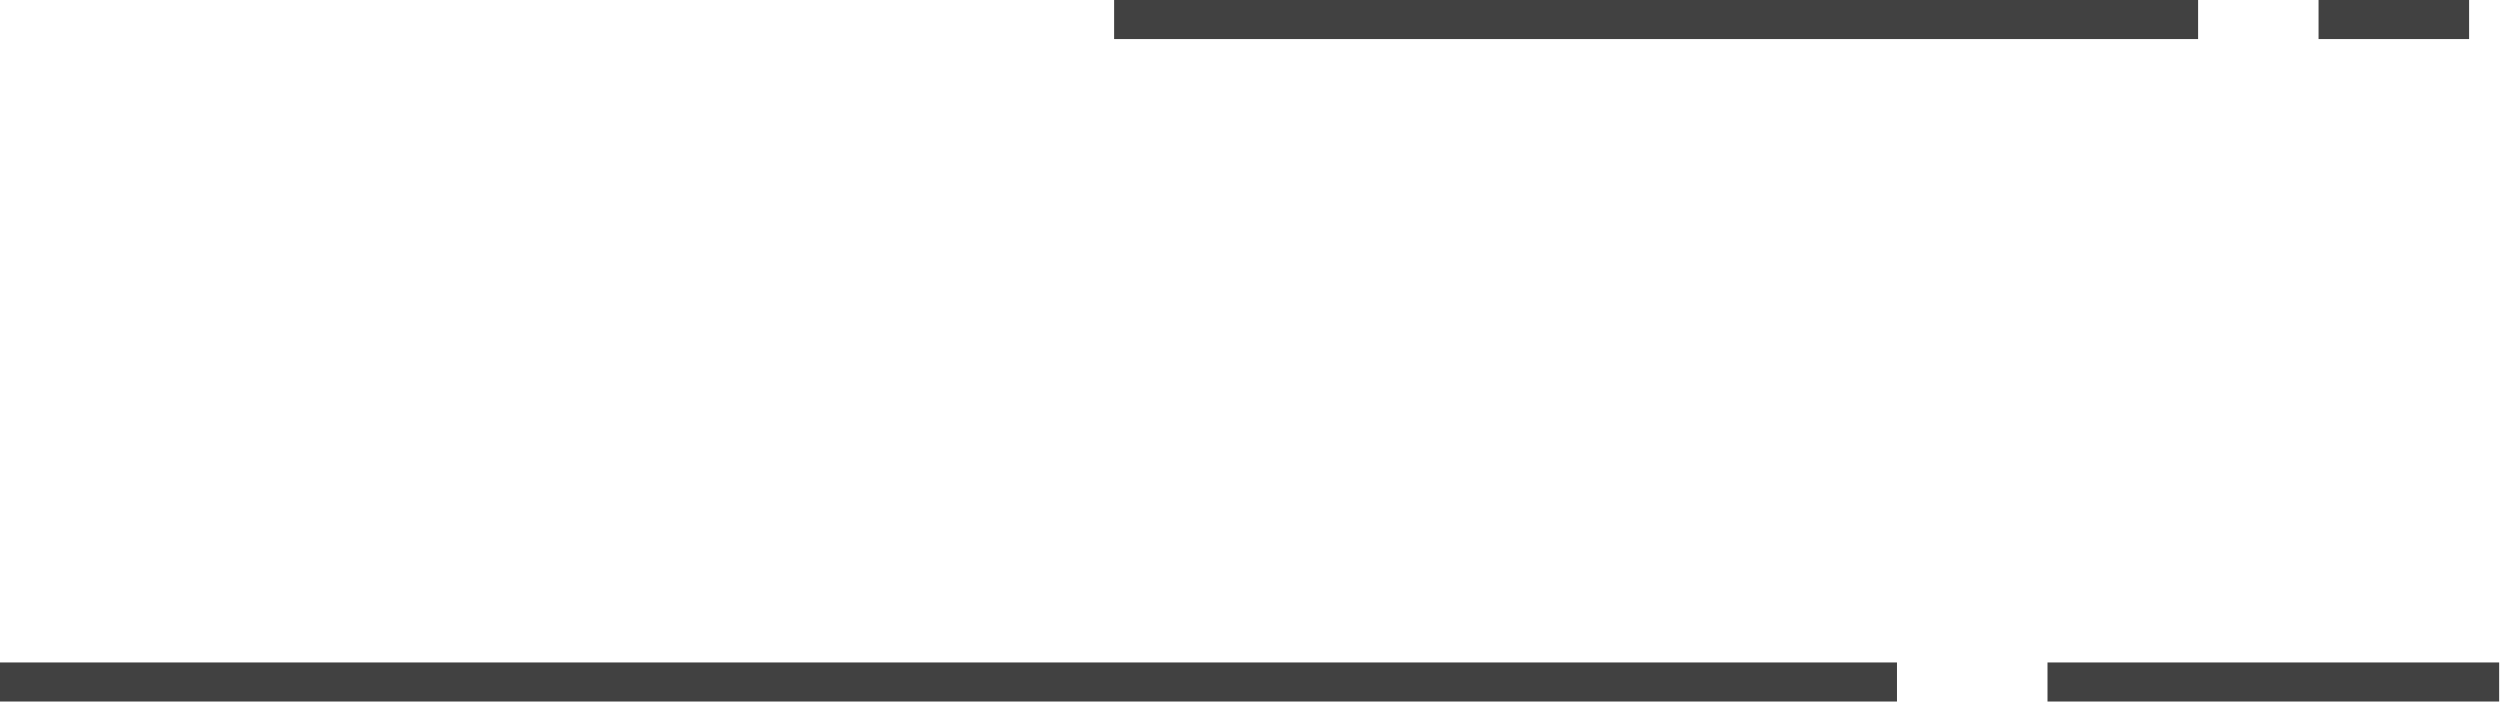 <svg width="128" height="36" viewBox="0 0 128 36" fill="none" xmlns="http://www.w3.org/2000/svg">
<rect width="7.708" height="2" transform="matrix(-1 -8.74228e-08 -8.74228e-08 1 126.418 0)" fill="#414141"/>
<rect width="23.125" height="2" transform="matrix(-1 -8.74228e-08 -8.74228e-08 1 127.957 33.918)" fill="#414141"/>
<rect width="55.5" height="2" transform="matrix(-1 -8.74228e-08 -8.74228e-08 1 112.543 0)" fill="#414141"/>
<rect width="97.125" height="2" transform="matrix(-1 -8.74228e-08 -8.74228e-08 1 97.125 33.918)" fill="#414141"/>
</svg>
